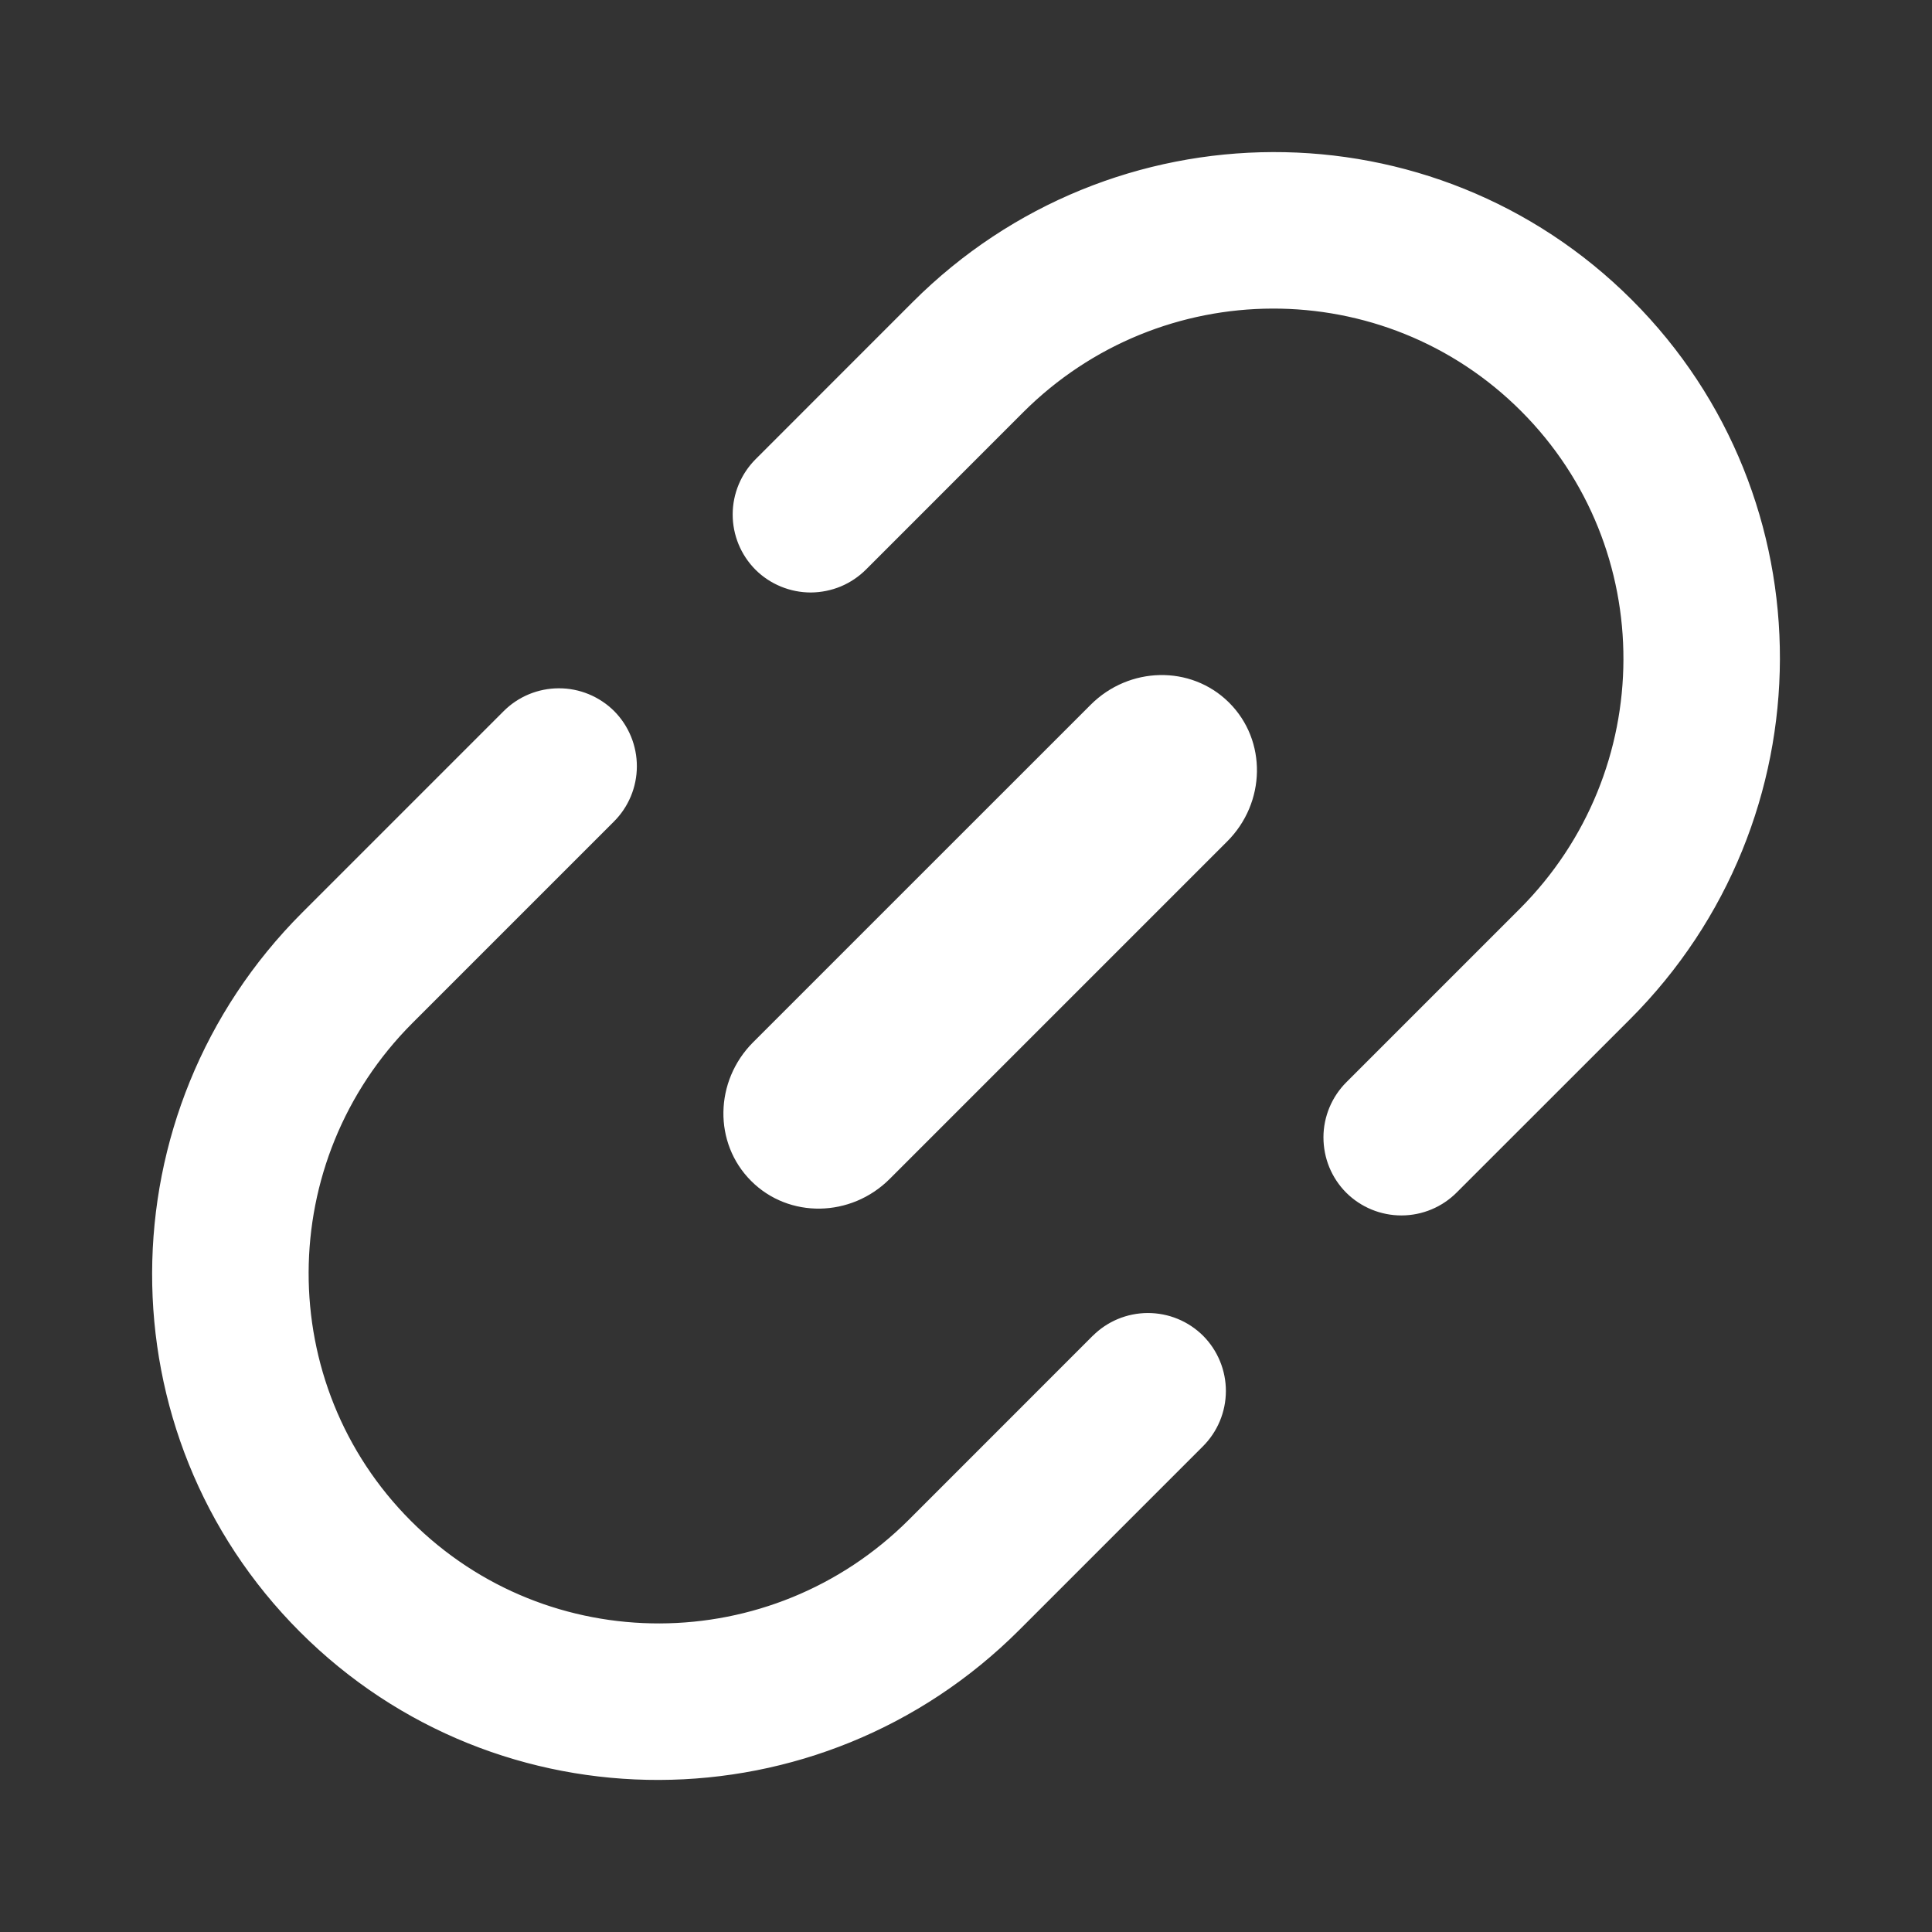 <svg width="32" height="32" viewBox="0 0 32 32" fill="none" xmlns="http://www.w3.org/2000/svg">
<rect x="0" y="0" width="32" height="32" fill="#333333" stroke="none"/>
<path d="M14.335 9.42L14.335 9.42C14.216 9.539 14.075 9.634 13.92 9.699C13.765 9.763 13.598 9.797 13.43 9.798C13.262 9.798 13.095 9.765 12.94 9.701C12.784 9.637 12.643 9.544 12.524 9.425C12.284 9.184 12.15 8.858 12.151 8.518C12.152 8.179 12.288 7.854 12.529 7.614L12.529 7.614L15.127 5.015C18.421 1.721 23.746 1.706 27.02 4.98C30.294 8.254 30.279 13.579 26.985 16.873L24.119 19.738L24.119 19.738C23.88 19.979 23.555 20.115 23.215 20.116C22.876 20.117 22.549 19.983 22.309 19.744C22.19 19.625 22.096 19.483 22.032 19.328C21.968 19.172 21.936 19.005 21.936 18.837C21.936 18.669 21.97 18.503 22.035 18.347C22.1 18.192 22.195 18.051 22.314 17.933L22.314 17.933L25.18 15.067C27.47 12.777 27.481 9.074 25.204 6.797C22.927 4.519 19.224 4.53 16.933 6.821L14.335 9.42ZM19.911 23.947L19.911 23.947L16.873 26.985C13.579 30.279 8.255 30.295 4.981 27.02C1.706 23.746 1.722 18.421 5.016 15.127L8.35 11.793L8.35 11.793C8.468 11.674 8.609 11.579 8.765 11.514C8.92 11.45 9.086 11.416 9.254 11.416C9.423 11.415 9.589 11.448 9.745 11.512C9.9 11.576 10.042 11.67 10.161 11.788C10.4 12.029 10.534 12.355 10.533 12.695C10.532 13.034 10.396 13.36 10.155 13.599L10.155 13.599L6.821 16.933C4.531 19.224 4.52 22.927 6.797 25.204C9.074 27.481 12.777 27.47 15.068 25.179L18.105 22.141L18.11 22.146V22.137C18.228 22.019 18.367 21.926 18.52 21.862C18.675 21.797 18.842 21.764 19.01 21.763C19.178 21.763 19.345 21.795 19.5 21.859C19.656 21.923 19.797 22.017 19.917 22.136C20.156 22.377 20.29 22.703 20.289 23.042C20.288 23.382 20.152 23.707 19.911 23.947Z" fill="white" stroke="white" stroke-width="0.031"/>
<path d="M18.075 11.685C18.706 11.053 19.716 11.03 20.338 11.64L20.338 11.64L20.349 11.651C20.97 12.272 20.951 13.29 20.315 13.926L14.726 19.515C14.091 20.15 13.072 20.17 12.452 19.549L12.452 19.549C11.831 18.928 11.85 17.91 12.485 17.274L18.075 11.685L18.075 11.685Z" fill="white" stroke="white" stroke-width="0.031"/>
</svg>
